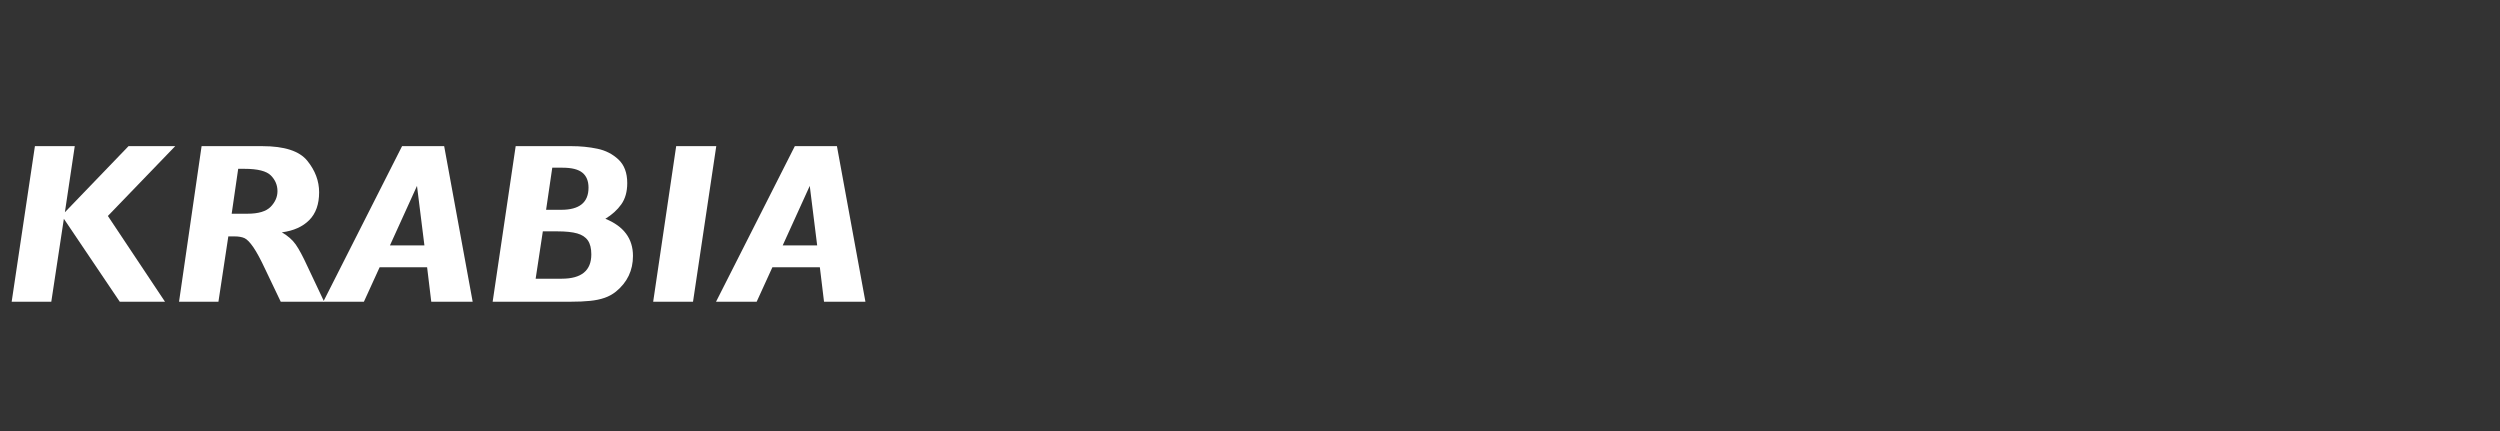 <?xml version="1.0" encoding="UTF-8"?>
<svg width="174px" height="30px" viewBox="0 0 174 30" version="1.1" xmlns="http://www.w3.org/2000/svg" xmlns:xlink="http://www.w3.org/1999/xlink">
    <rect x="0" y="0" width="174" height="30" fill="#333333" stroke="none"/>
    <title>logo</title>
    <g id="logo" stroke="none" fill="none" fill-rule="evenodd" stroke-width="1">
        <g id="krabia-copy" transform="translate(0, 6)" fill="#FFFFFF">
            <polygon id="Path" fill-rule="nonzero" points="12.195 4.172 7.508 9.031 11.484 15 8.336 15 4.445 9.227 3.57 15 0.812 15 2.43 4.172 5.203 4.172 4.516 8.773 8.945 4.172"></polygon>
            <path d="M22.562,15 L19.539,15 L18.461,12.742 C18.143,12.06 17.867,11.548 17.633,11.207 C17.398,10.866 17.193,10.655 17.016,10.574 C16.839,10.493 16.602,10.453 16.305,10.453 L15.891,10.453 L15.203,15 L12.461,15 L14.031,4.172 L18.258,4.172 C19.794,4.172 20.837,4.51 21.387,5.188 C21.936,5.865 22.211,6.596 22.211,7.383 C22.211,8.211 21.983,8.855 21.527,9.316 C21.072,9.777 20.435,10.062 19.617,10.172 C20.034,10.411 20.355,10.693 20.582,11.016 C20.809,11.339 21.078,11.841 21.391,12.523 L22.562,15 Z M19.312,7.305 C19.312,6.888 19.16,6.525 18.855,6.215 C18.551,5.905 17.935,5.75 17.008,5.75 L16.578,5.75 L16.125,8.875 L17.219,8.875 C17.99,8.875 18.531,8.712 18.844,8.387 C19.156,8.061 19.312,7.701 19.312,7.305 Z" id="Shape" fill-rule="nonzero"></path>
            <path d="M32.898,15 L30.016,15 L29.727,12.602 L26.422,12.602 L25.328,15 L22.5,15 L27.984,4.172 L30.914,4.172 L32.898,15 Z M29.539,11.078 L29.023,6.938 L27.141,11.078 L29.539,11.078 Z" id="Shape" fill-rule="nonzero"></path>
            <path d="M44.055,11.812 C44.055,12.823 43.659,13.651 42.867,14.297 C42.633,14.484 42.37,14.629 42.078,14.73 C41.786,14.832 41.451,14.902 41.07,14.941 C40.69,14.98 40.234,15 39.703,15 L34.289,15 L35.891,4.172 L39.781,4.172 C40.406,4.172 41.005,4.232 41.578,4.352 C42.151,4.471 42.641,4.723 43.047,5.105 C43.453,5.488 43.656,6.034 43.656,6.742 C43.656,7.341 43.518,7.835 43.242,8.223 C42.966,8.611 42.596,8.945 42.133,9.227 C43.414,9.747 44.055,10.609 44.055,11.812 Z M40.961,7.062 C40.961,6.599 40.819,6.251 40.535,6.02 C40.251,5.788 39.792,5.672 39.156,5.672 L38.438,5.672 L38.008,8.602 L39.062,8.602 C40.328,8.602 40.961,8.089 40.961,7.062 Z M41.156,11.703 C41.156,11.292 41.077,10.97 40.918,10.738 C40.759,10.507 40.51,10.342 40.172,10.246 C39.833,10.15 39.372,10.102 38.789,10.102 L37.781,10.102 L37.281,13.398 L39.094,13.398 C40.469,13.398 41.156,12.833 41.156,11.703 Z" id="Shape" fill-rule="nonzero"></path>
            <polygon id="Path" fill-rule="nonzero" points="49.852 4.172 48.234 15 45.461 15 47.062 4.172"></polygon>
            <path d="M60.234,15 L57.352,15 L57.062,12.602 L53.758,12.602 L52.664,15 L49.836,15 L55.32,4.172 L58.25,4.172 L60.234,15 Z M56.875,11.078 L56.359,6.938 L54.477,11.078 L56.875,11.078 Z" id="Shape" fill-rule="nonzero"></path>
        </g>
    </g>
</svg>
